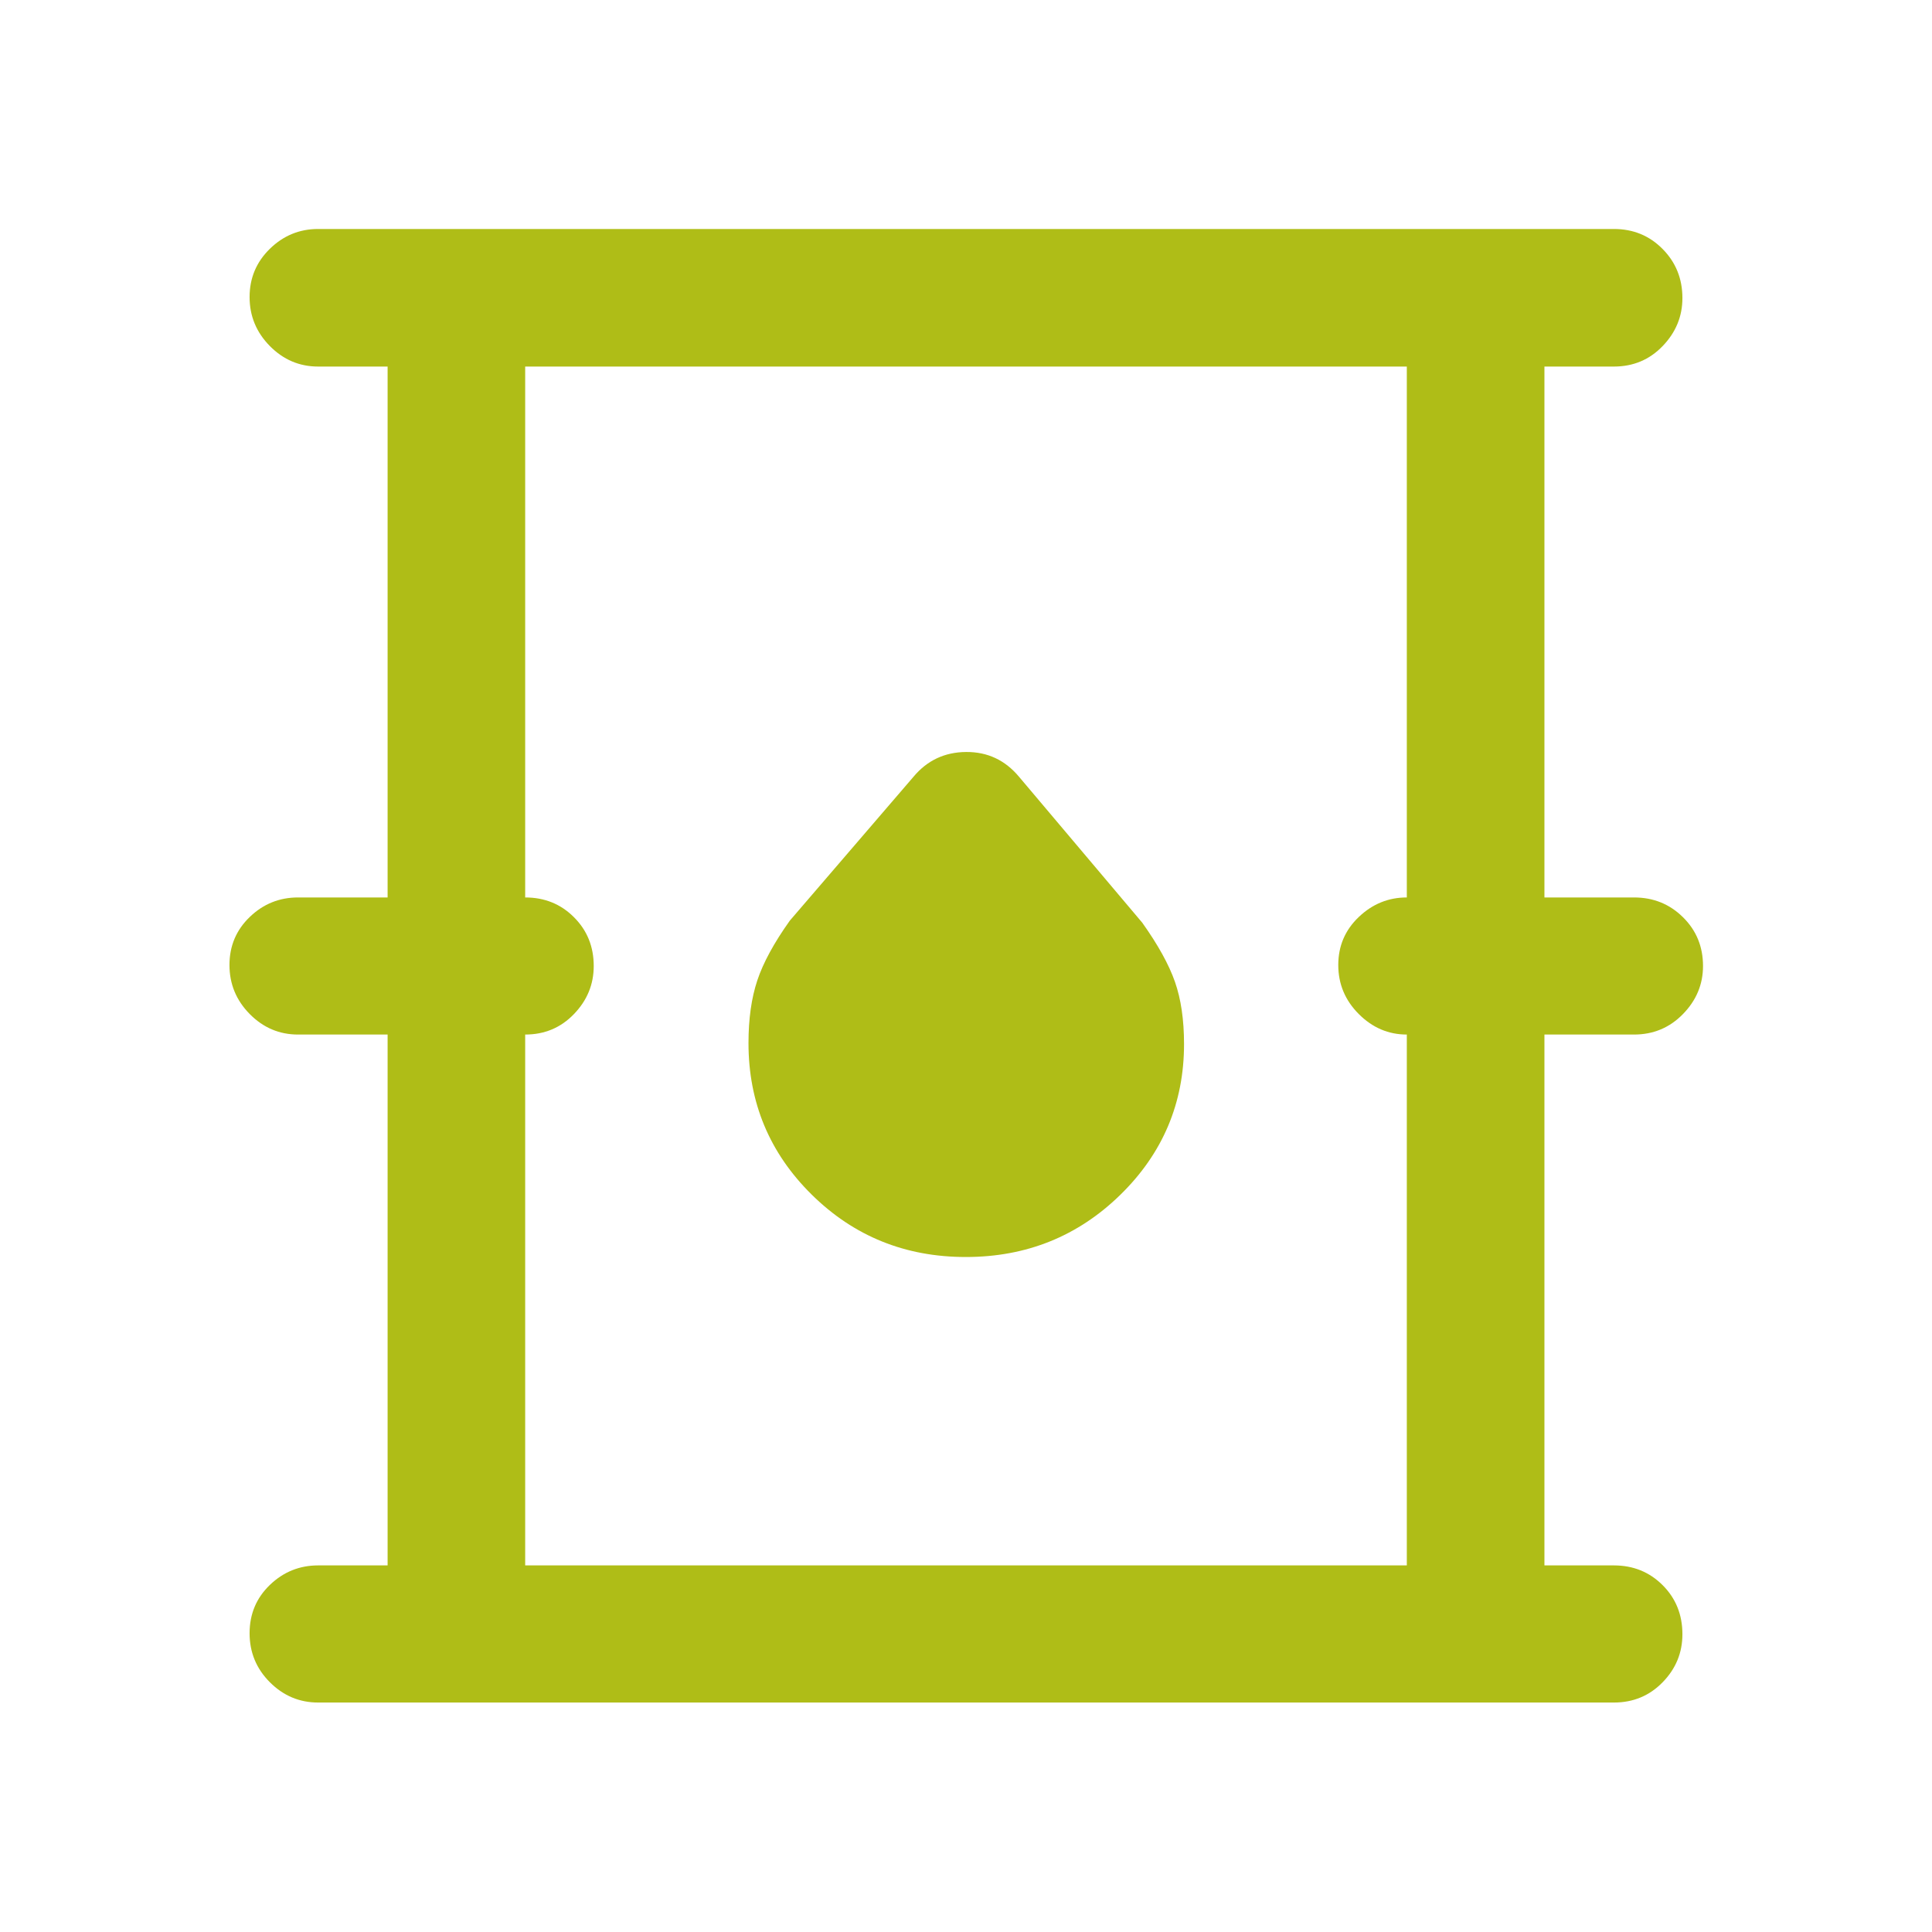 <svg width="48" height="48" viewBox="0 0 48 48" fill="none" xmlns="http://www.w3.org/2000/svg">
<path d="M7.905 42.299C7.441 42.299 7.041 42.131 6.705 41.795C6.369 41.459 6.201 41.053 6.201 40.577C6.201 40.1 6.369 39.7 6.705 39.377C7.041 39.054 7.441 38.892 7.905 38.892H9.63V25.703H7.405C6.941 25.703 6.541 25.534 6.205 25.194C5.869 24.854 5.701 24.447 5.701 23.975C5.701 23.503 5.869 23.105 6.205 22.782C6.541 22.458 6.941 22.297 7.405 22.297H9.63V9.107H7.905C7.441 9.107 7.041 8.938 6.705 8.598C6.369 8.258 6.201 7.852 6.201 7.38C6.201 6.908 6.369 6.509 6.705 6.181C7.041 5.853 7.441 5.689 7.905 5.689H40.096C40.577 5.689 40.981 5.855 41.308 6.187C41.636 6.519 41.799 6.925 41.799 7.405C41.799 7.86 41.636 8.258 41.308 8.598C40.981 8.938 40.577 9.107 40.096 9.107H38.371V22.297H40.596C41.076 22.297 41.481 22.46 41.813 22.788C42.145 23.115 42.311 23.519 42.311 24C42.311 24.456 42.145 24.854 41.813 25.194C41.481 25.534 41.076 25.703 40.596 25.703H38.371V38.892H40.096C40.577 38.892 40.981 39.056 41.308 39.383C41.636 39.711 41.799 40.117 41.799 40.602C41.799 41.062 41.636 41.459 41.308 41.795C40.981 42.131 40.577 42.299 40.096 42.299H7.905ZM13.048 38.892H34.952V25.703C34.496 25.703 34.099 25.534 33.759 25.194C33.419 24.854 33.249 24.447 33.249 23.975C33.249 23.503 33.419 23.105 33.759 22.782C34.099 22.458 34.496 22.297 34.952 22.297V9.107H13.048V22.297C13.529 22.297 13.933 22.46 14.26 22.788C14.588 23.115 14.751 23.519 14.751 24C14.751 24.456 14.588 24.854 14.26 25.194C13.933 25.534 13.529 25.703 13.048 25.703V38.892ZM23.996 31.23C25.5 31.23 26.78 30.715 27.835 29.684C28.889 28.654 29.417 27.405 29.417 25.939C29.417 25.34 29.342 24.825 29.192 24.395C29.042 23.965 28.771 23.475 28.379 22.924L25.318 19.299C24.971 18.884 24.533 18.679 24.002 18.683C23.47 18.687 23.035 18.892 22.695 19.299L19.622 22.874C19.23 23.425 18.961 23.919 18.815 24.358C18.669 24.796 18.596 25.315 18.596 25.915C18.596 27.391 19.119 28.646 20.167 29.68C21.215 30.714 22.491 31.23 23.996 31.23Z" fill="#AFBD17"/>
</svg>
